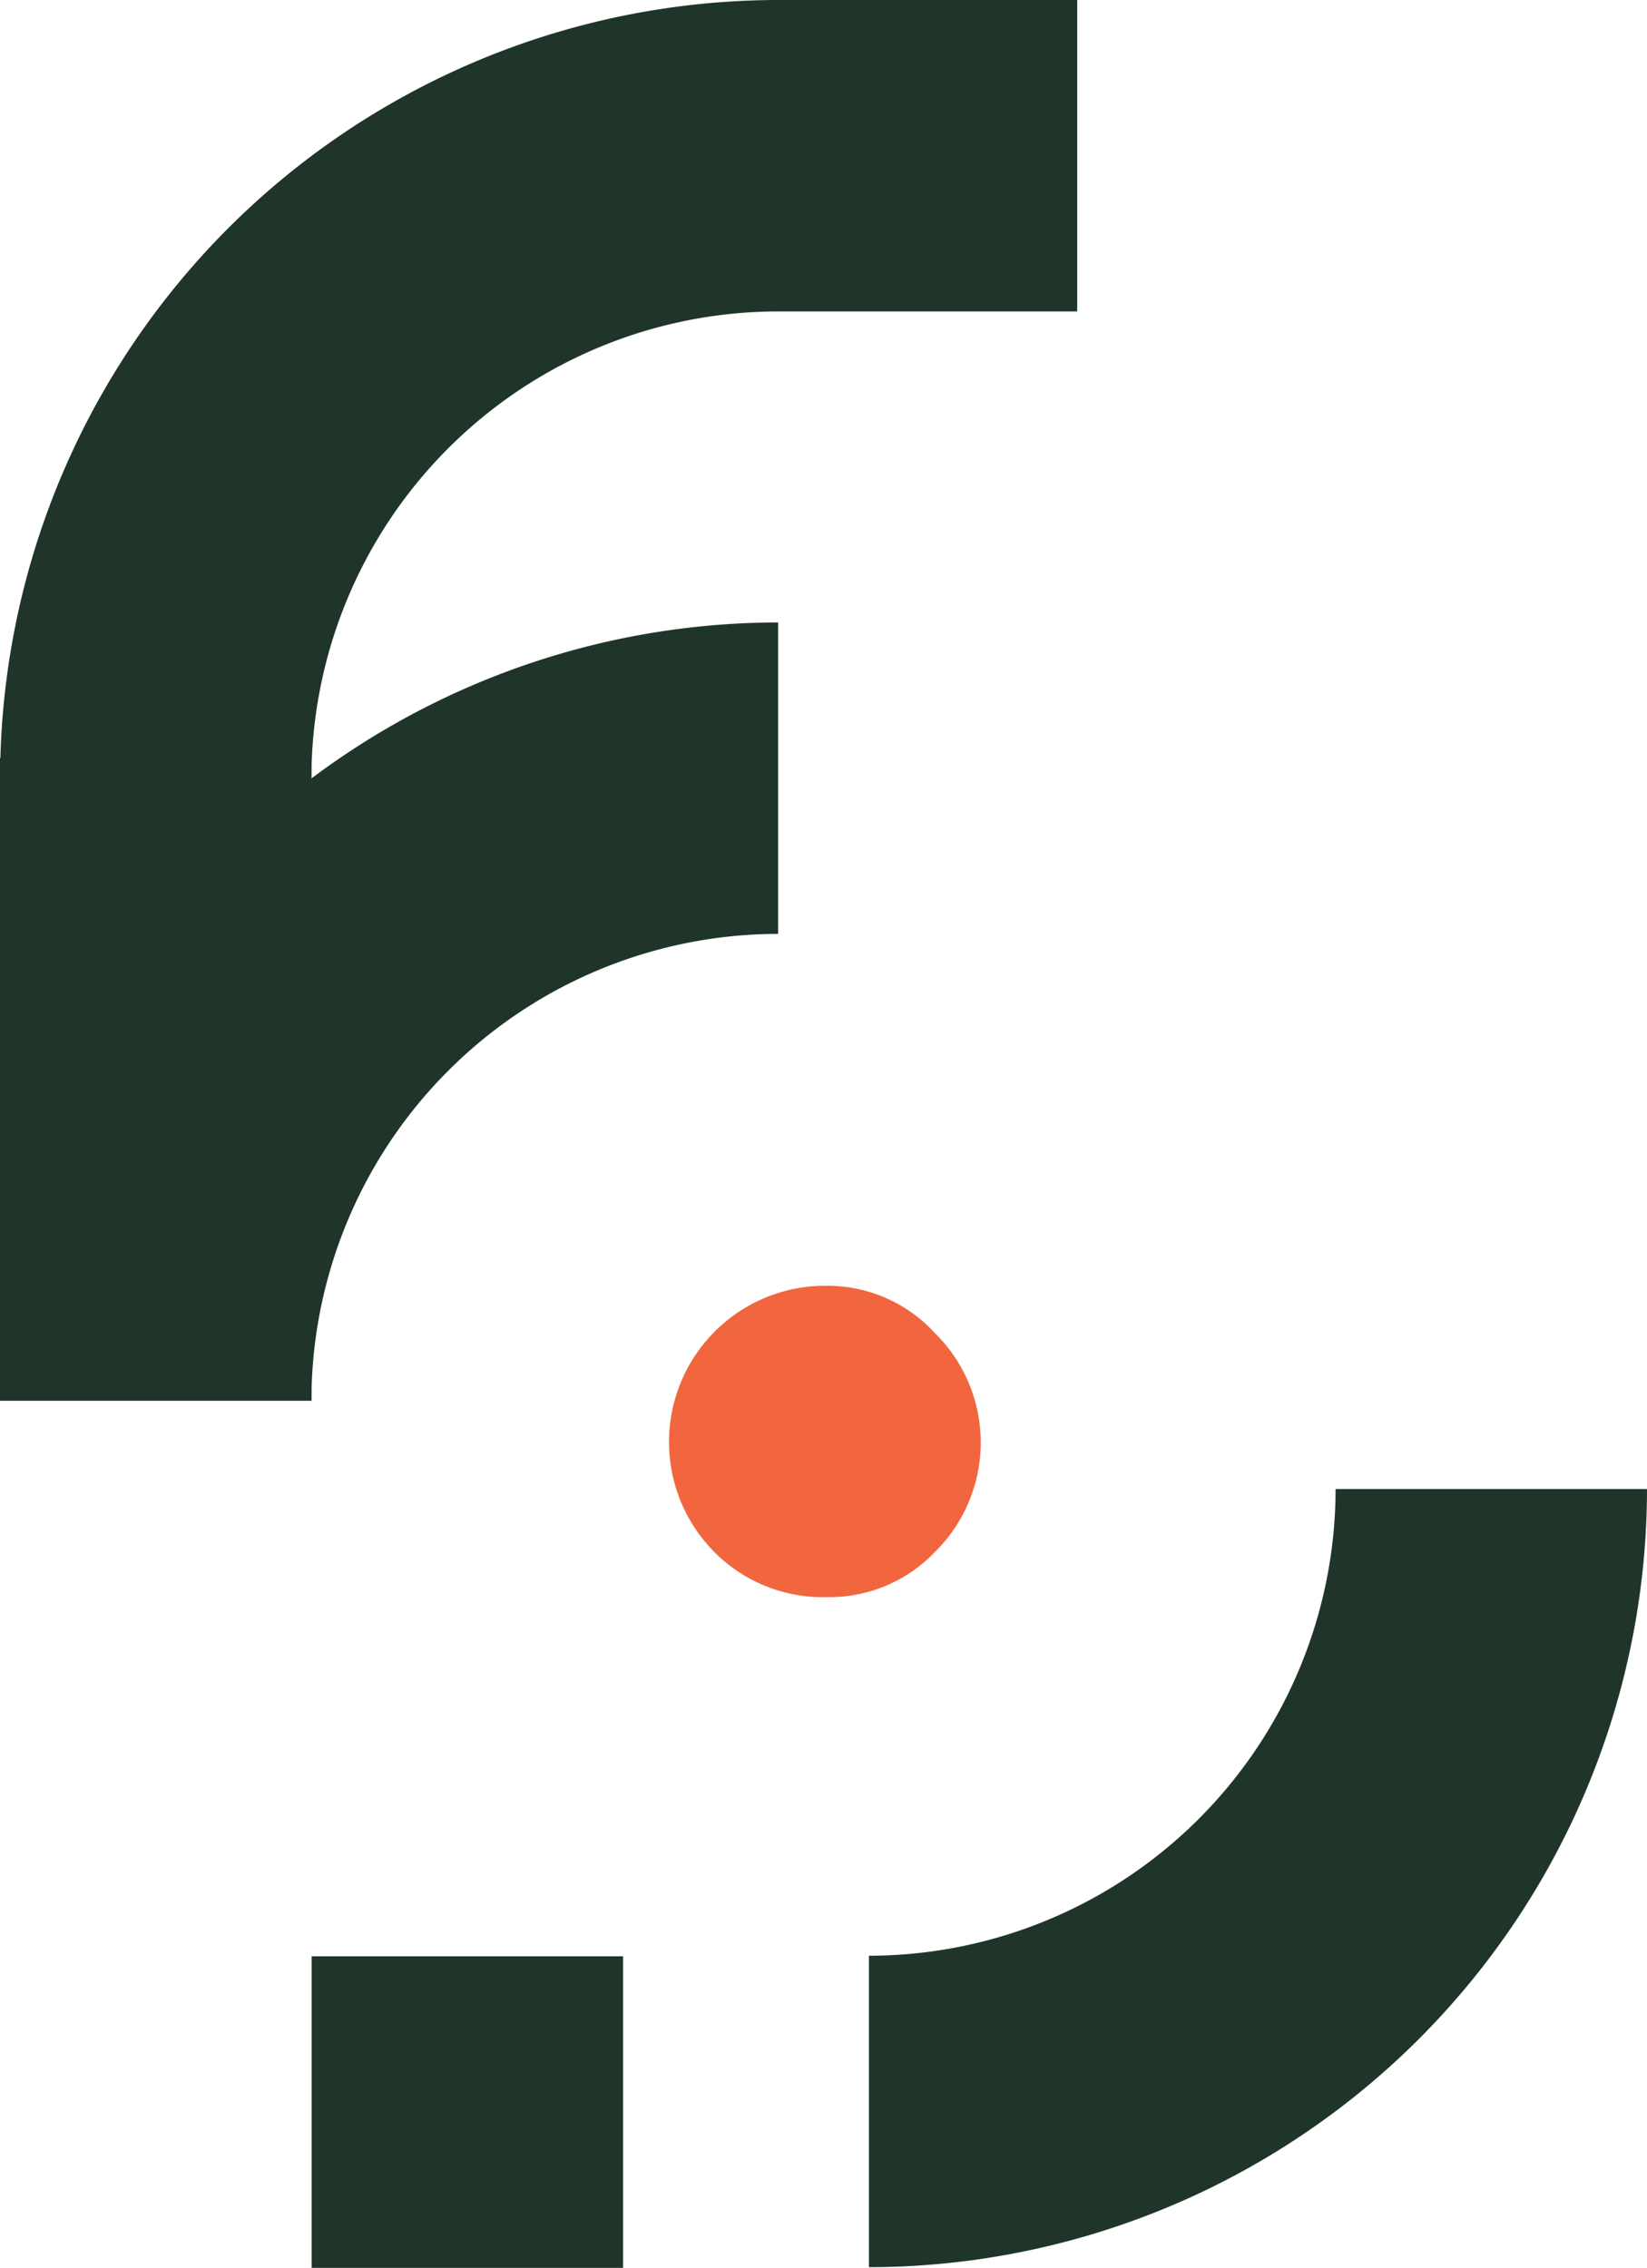 <svg xmlns="http://www.w3.org/2000/svg" width="81.747" height="112.543" viewBox="0 0 81.747 112.543">
  <g id="Group_577" data-name="Group 577" transform="translate(-109.595 -116.371)">
    <path id="Path_113" data-name="Path 113" d="M125.051,154.988H109.6a38.661,38.661,0,0,1,38.617-38.617h14.844v15.455H148.212A23.188,23.188,0,0,0,125.051,154.988Z" fill="#1f3529"/>
    <path id="Path_114" data-name="Path 114" d="M152.725,228.88V213.424a23.187,23.187,0,0,0,23.161-23.161h15.456A38.661,38.661,0,0,1,152.725,228.88Z" fill="#1f3529"/>
    <rect id="Rectangle_88" data-name="Rectangle 88" width="15.456" height="31.89" transform="translate(109.595 153.988)" fill="#1f3529"/>
    <rect id="Rectangle_89" data-name="Rectangle 89" width="15.456" height="15.461" transform="translate(125.064 213.453)" fill="#1f3529"/>
    <path id="Path_115" data-name="Path 115" d="M125.051,185.877H109.6a38.661,38.661,0,0,1,38.617-38.617v15.455A23.188,23.188,0,0,0,125.051,185.877Z" fill="#1f3529"/>
    <path id="Path_116" data-name="Path 116" d="M150.657,195.628a7.593,7.593,0,0,1-5.6-2.231,7.753,7.753,0,0,1,5.6-13.22,7.228,7.228,0,0,1,5.331,2.339,7.619,7.619,0,0,1,.055,10.827A7.256,7.256,0,0,1,150.657,195.628Z" fill="#f1663e"/>
  </g>
</svg>
